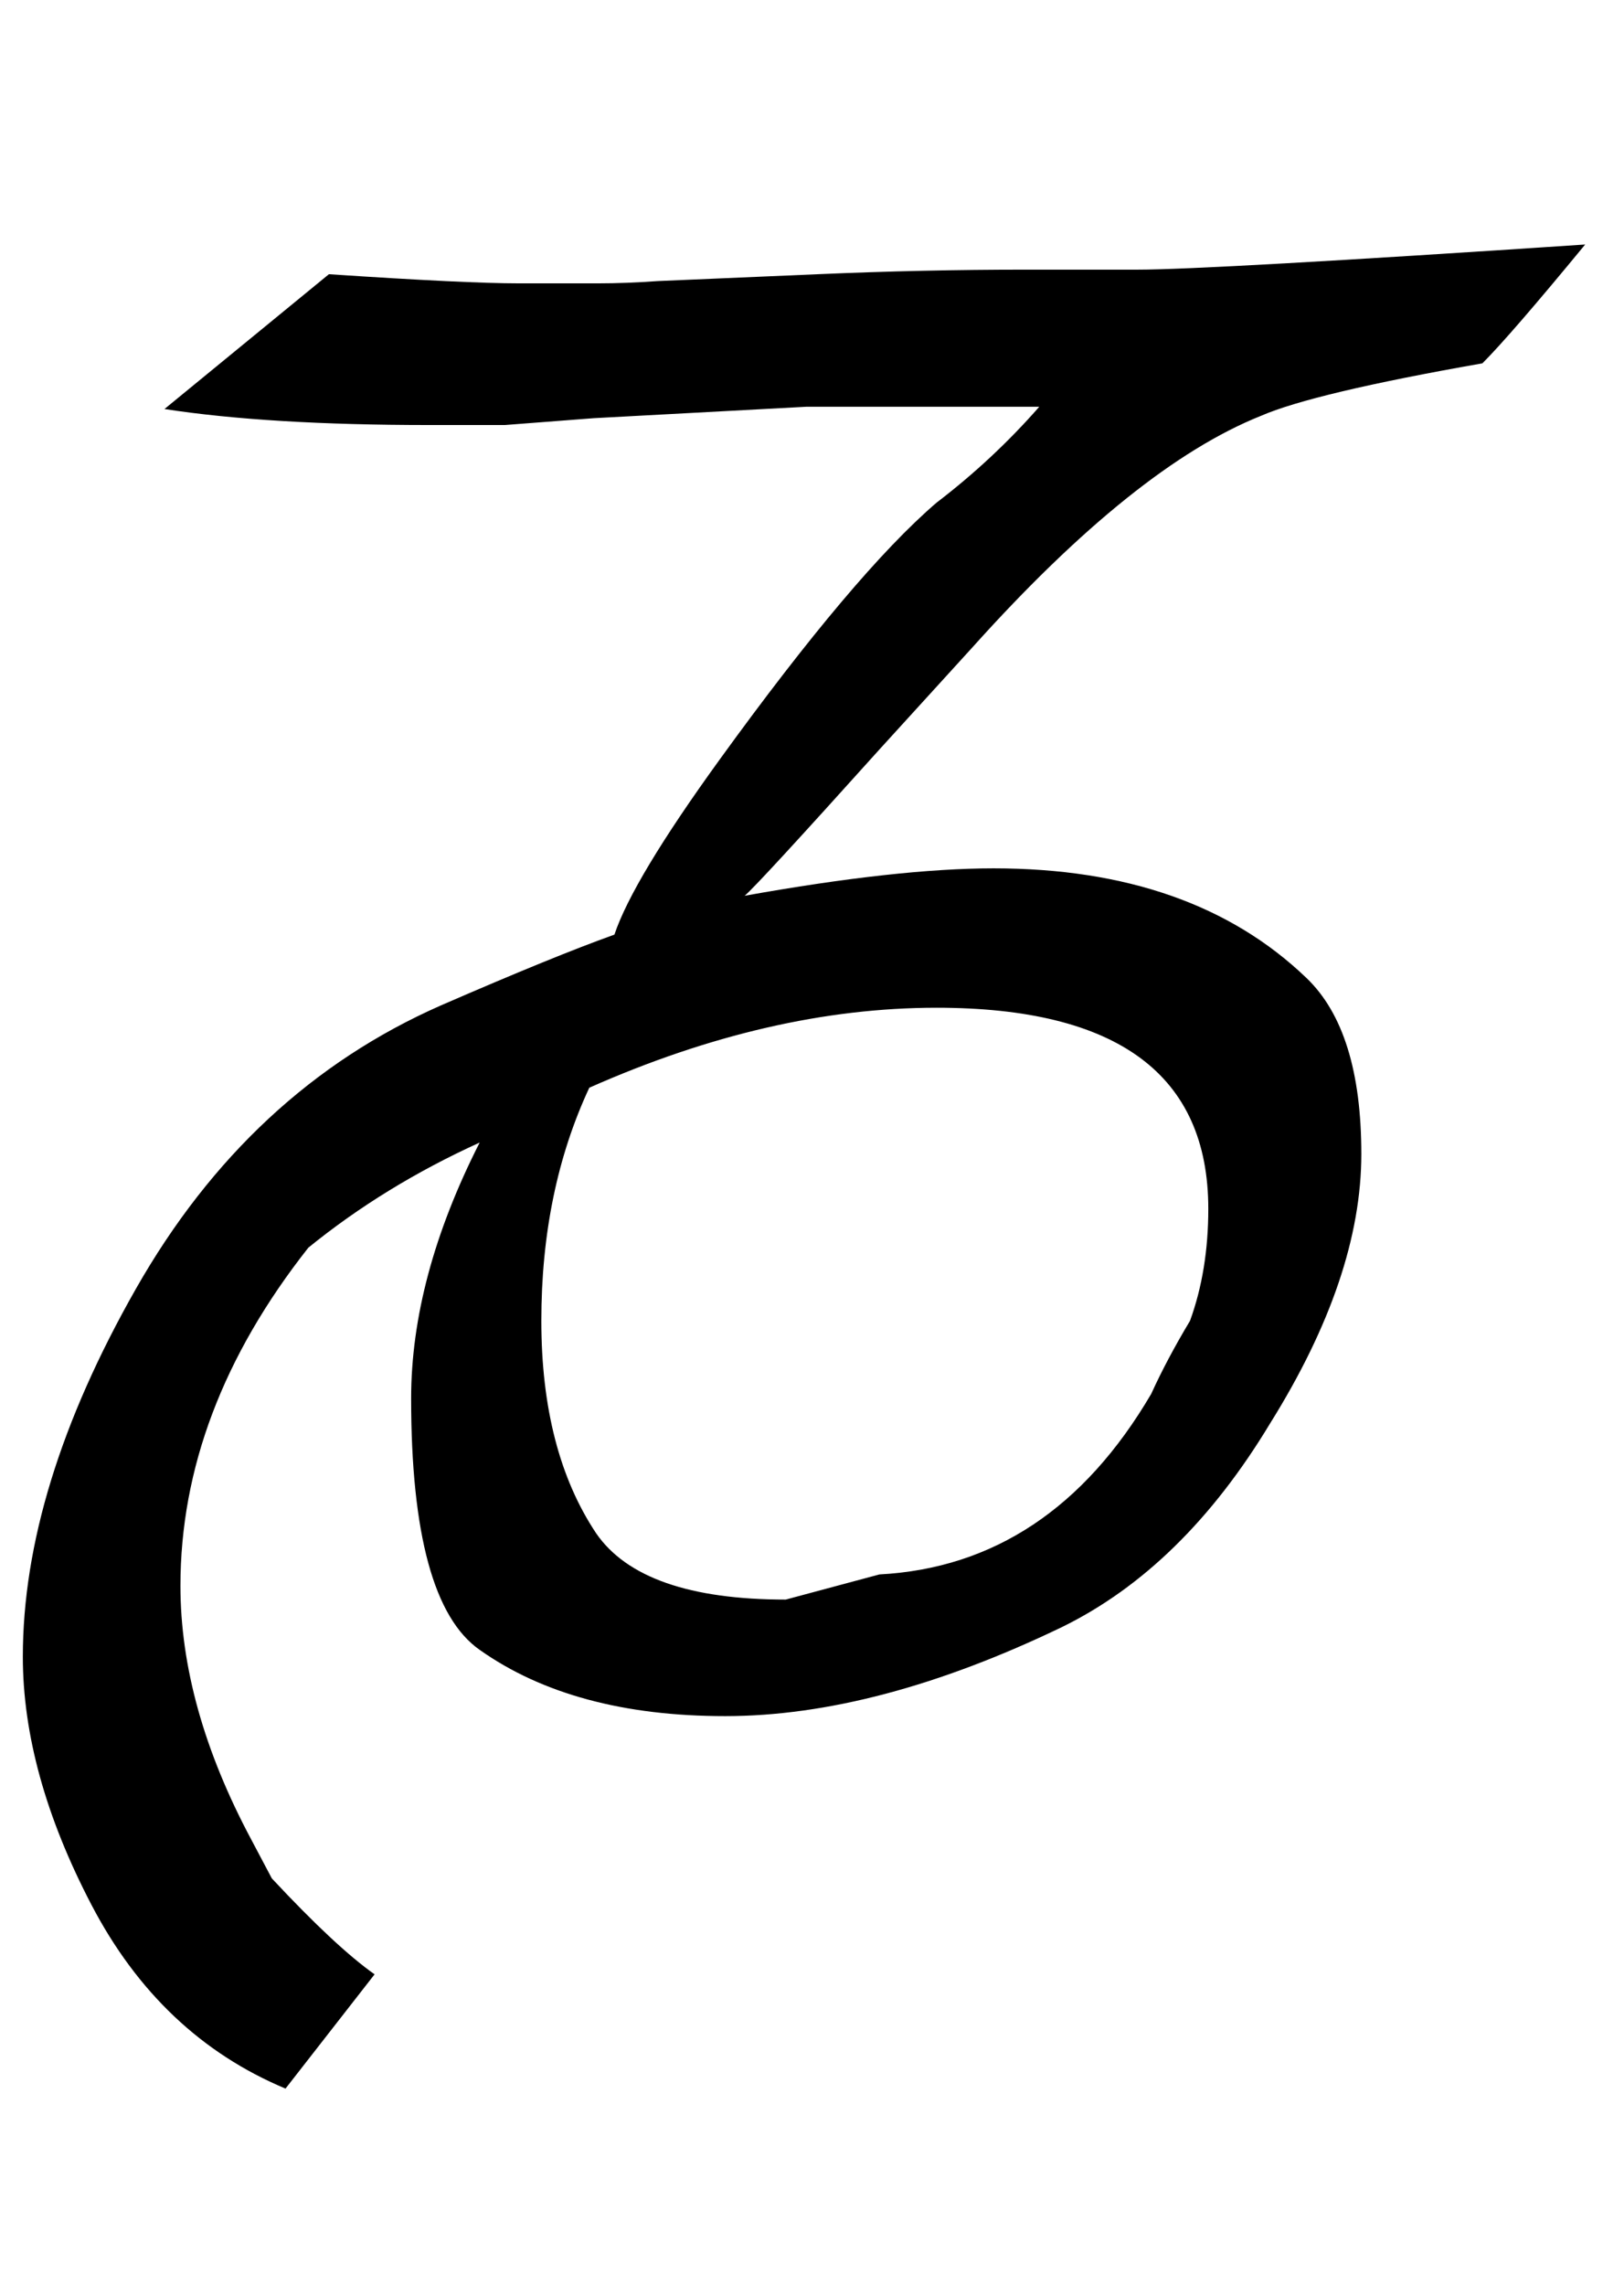 <?xml version="1.0" standalone="no"?>
<!DOCTYPE svg PUBLIC "-//W3C//DTD SVG 1.1//EN" "http://www.w3.org/Graphics/SVG/1.1/DTD/svg11.dtd" >
<svg xmlns="http://www.w3.org/2000/svg" xmlns:xlink="http://www.w3.org/1999/xlink" version="1.1" viewBox="-10 0 711 1000">
   <path fill="currentColor"
d="M400 441q-73 0 -152 35q-21 45 -21 102t24 93q20 29 83 29l41 -11q75 -4 119 -79q6.875 -15.125 17 -32q8 -22 8 -49q0 -88 -119 -88zM134 120q60 4 83 4h35q12 0 26 -1l70 -3q46 -2 91 -2h49q31 0 196 -11q-32.667 39.667 -45 52q-74 13 -97 23q-55 22 -126 101l-41 45
q-54 60 -59 64q67 -12 109 -12q87 0 137 48q24 23 24 77t-40 118q-38 63 -91 89q-81 39 -147.5 39t-107.5 -29q-30 -21 -30 -110q0 -53 30 -112q-41.73 18.968 -75 46q-56 71 -56 148q0 53 31 111l9 17q28 30 45 42l-39 50q-55 -23 -85 -80.5t-30 -108.5q0 -74 49.5 -161
t133.5 -124q49.68 -21.6 76 -31q8 -24 46 -76.5q59.247 -81.855 95 -112.5q24.934 -19.066 45 -42h-102l-93 5l-39 3h-33q-70.5 0 -116 -7z" />
</svg>
